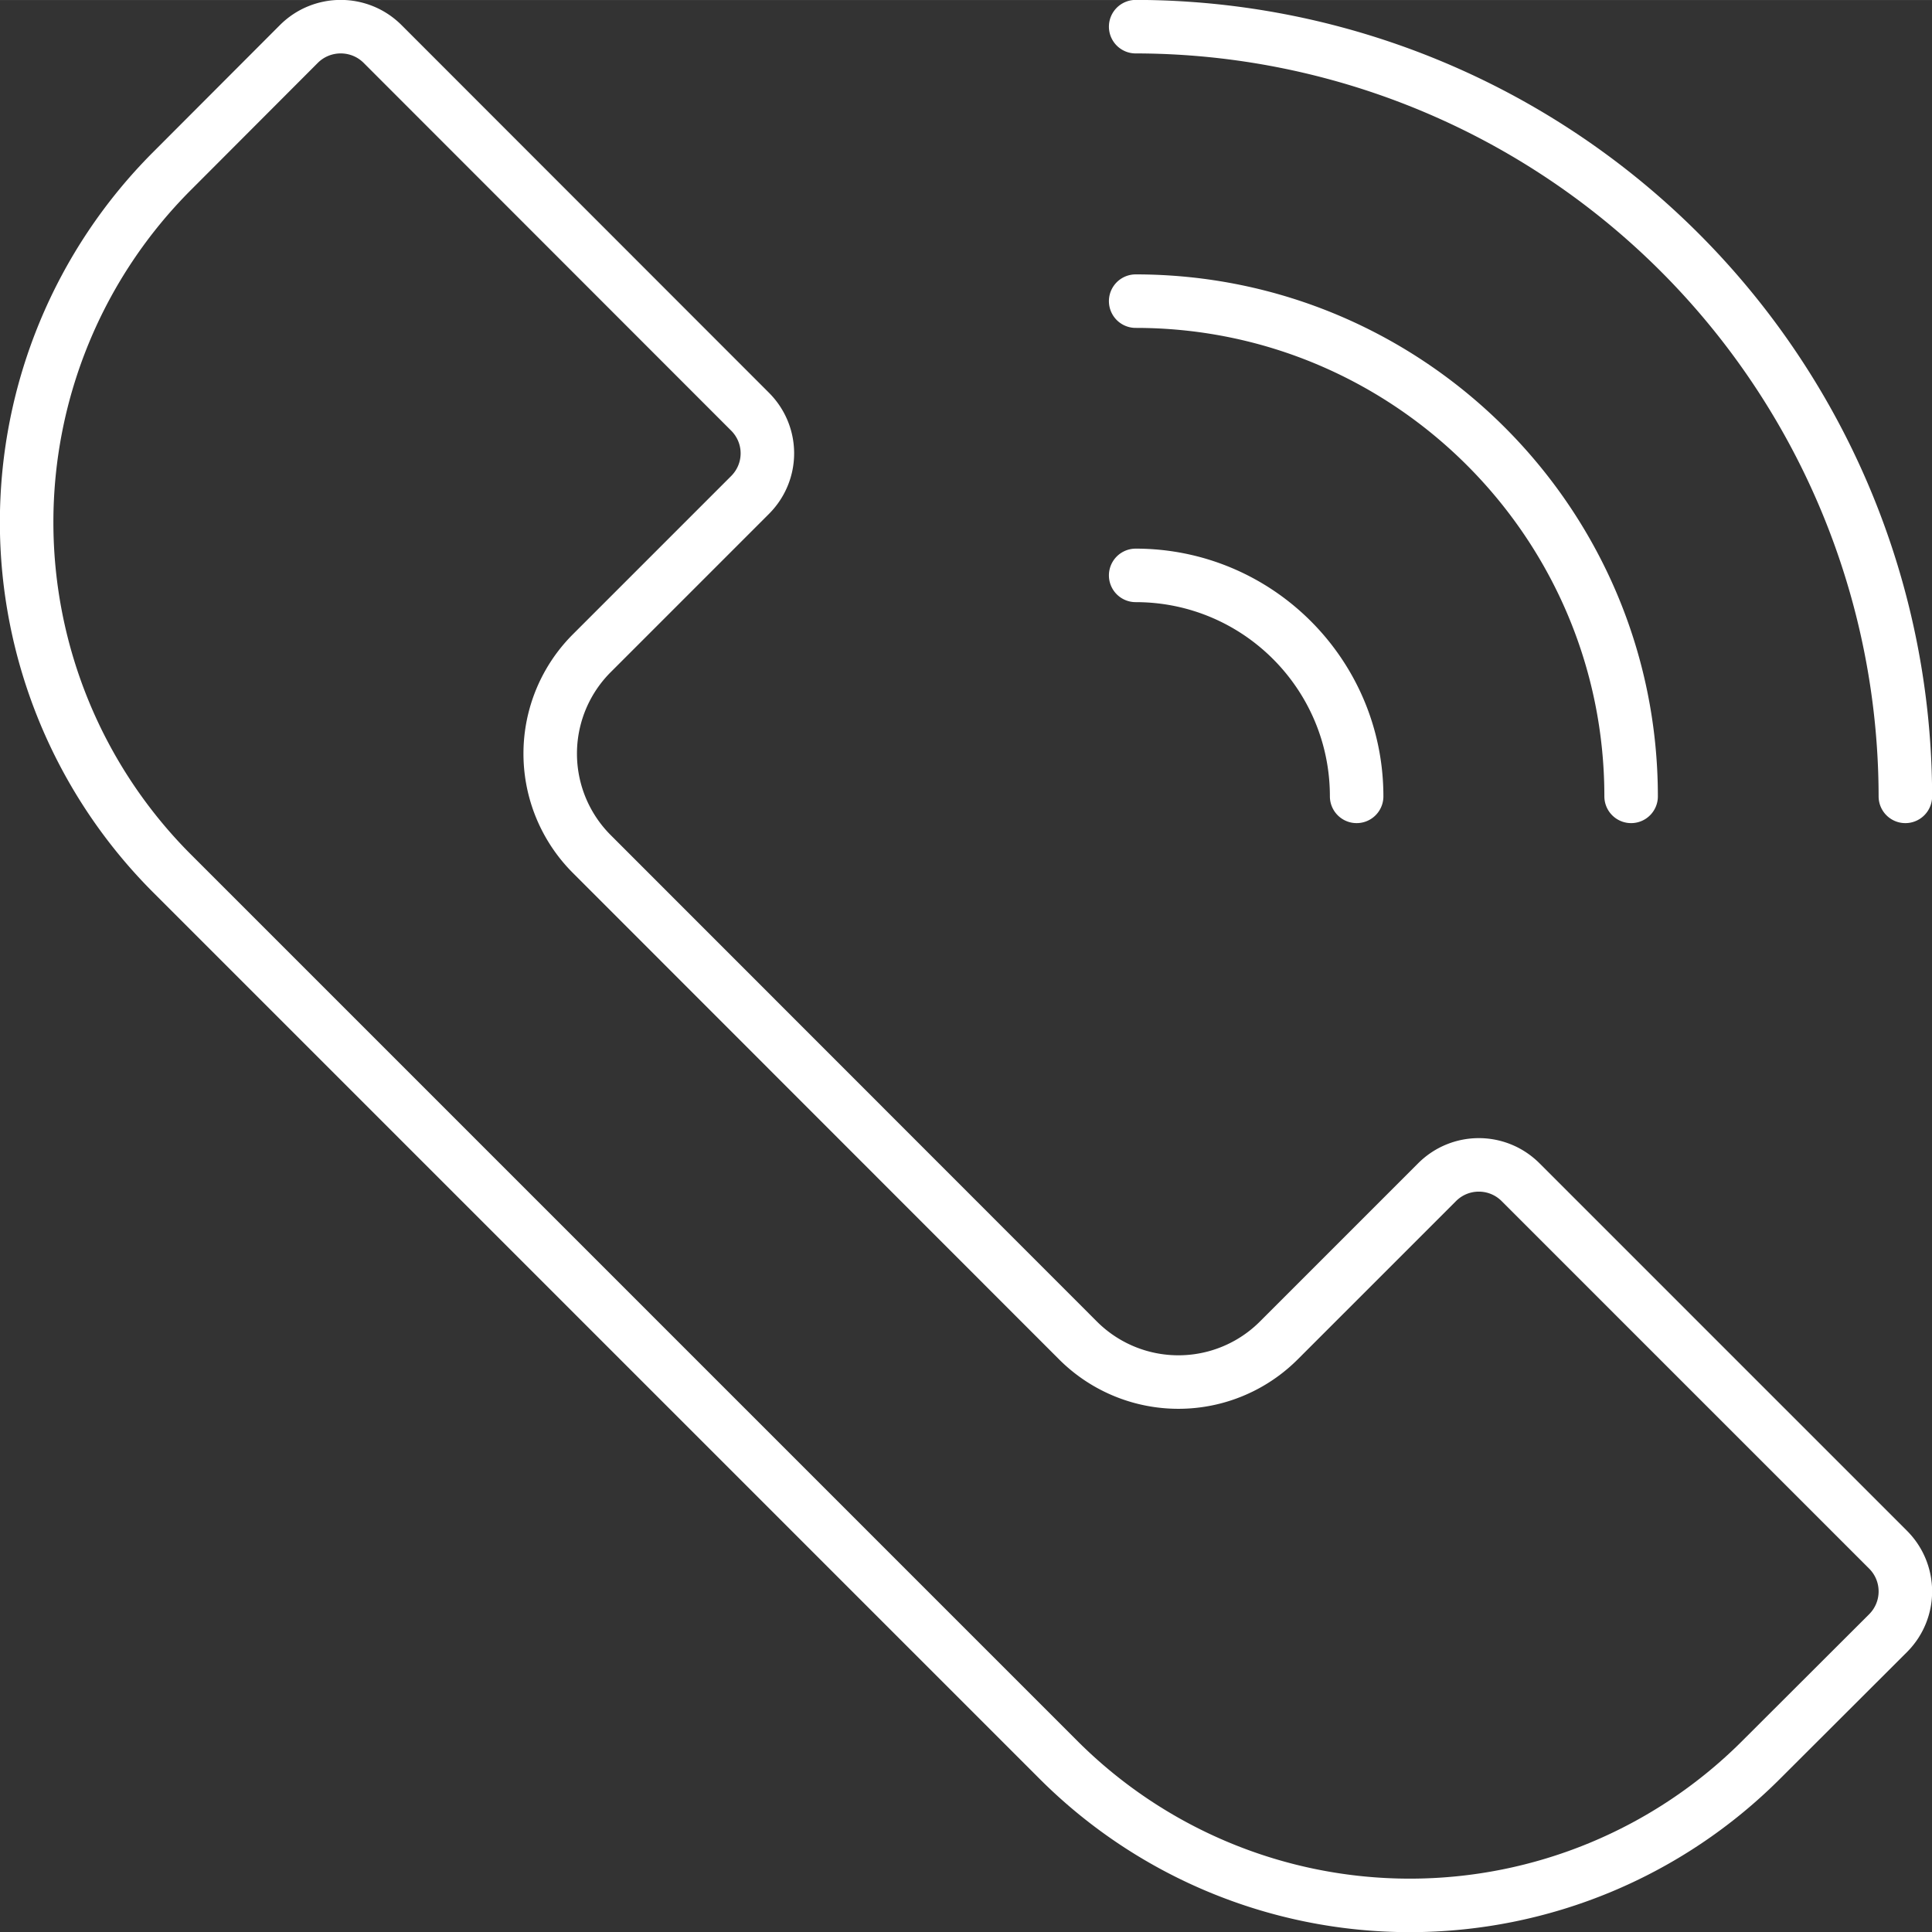 <svg width="31.525" height="31.526" viewBox="0 0 8.341 8.341" xmlns="http://www.w3.org/2000/svg"><rect x="0" y="0" width="8.341" height="8.341" fill="#333333" stroke="none"/><path d="M2.555 3.687a.613.613 0 010-.867l.683-.683c.1-.1.1-.26 0-.36L1.652.19c-.1-.1-.262-.1-.362 0L.743.738a2.145 2.145 0 000 3.033L4.57 7.598a2.145 2.145 0 003.033 0l.548-.547c.1-.1.1-.261 0-.361L6.565 5.104c-.1-.1-.261-.1-.361 0l-.683.683a.613.613 0 01-.867 0zM4.903.115a3.327 3.327 0 013.323 3.323M4.903 1.3c1.18 0 2.139.959 2.139 2.138m-2.139-.954c.527 0 .954.427.954.954" fill="none" stroke="#fff" stroke-width=".231" stroke-linecap="round" stroke-linejoin="round" stroke-miterlimit="10"/></svg>